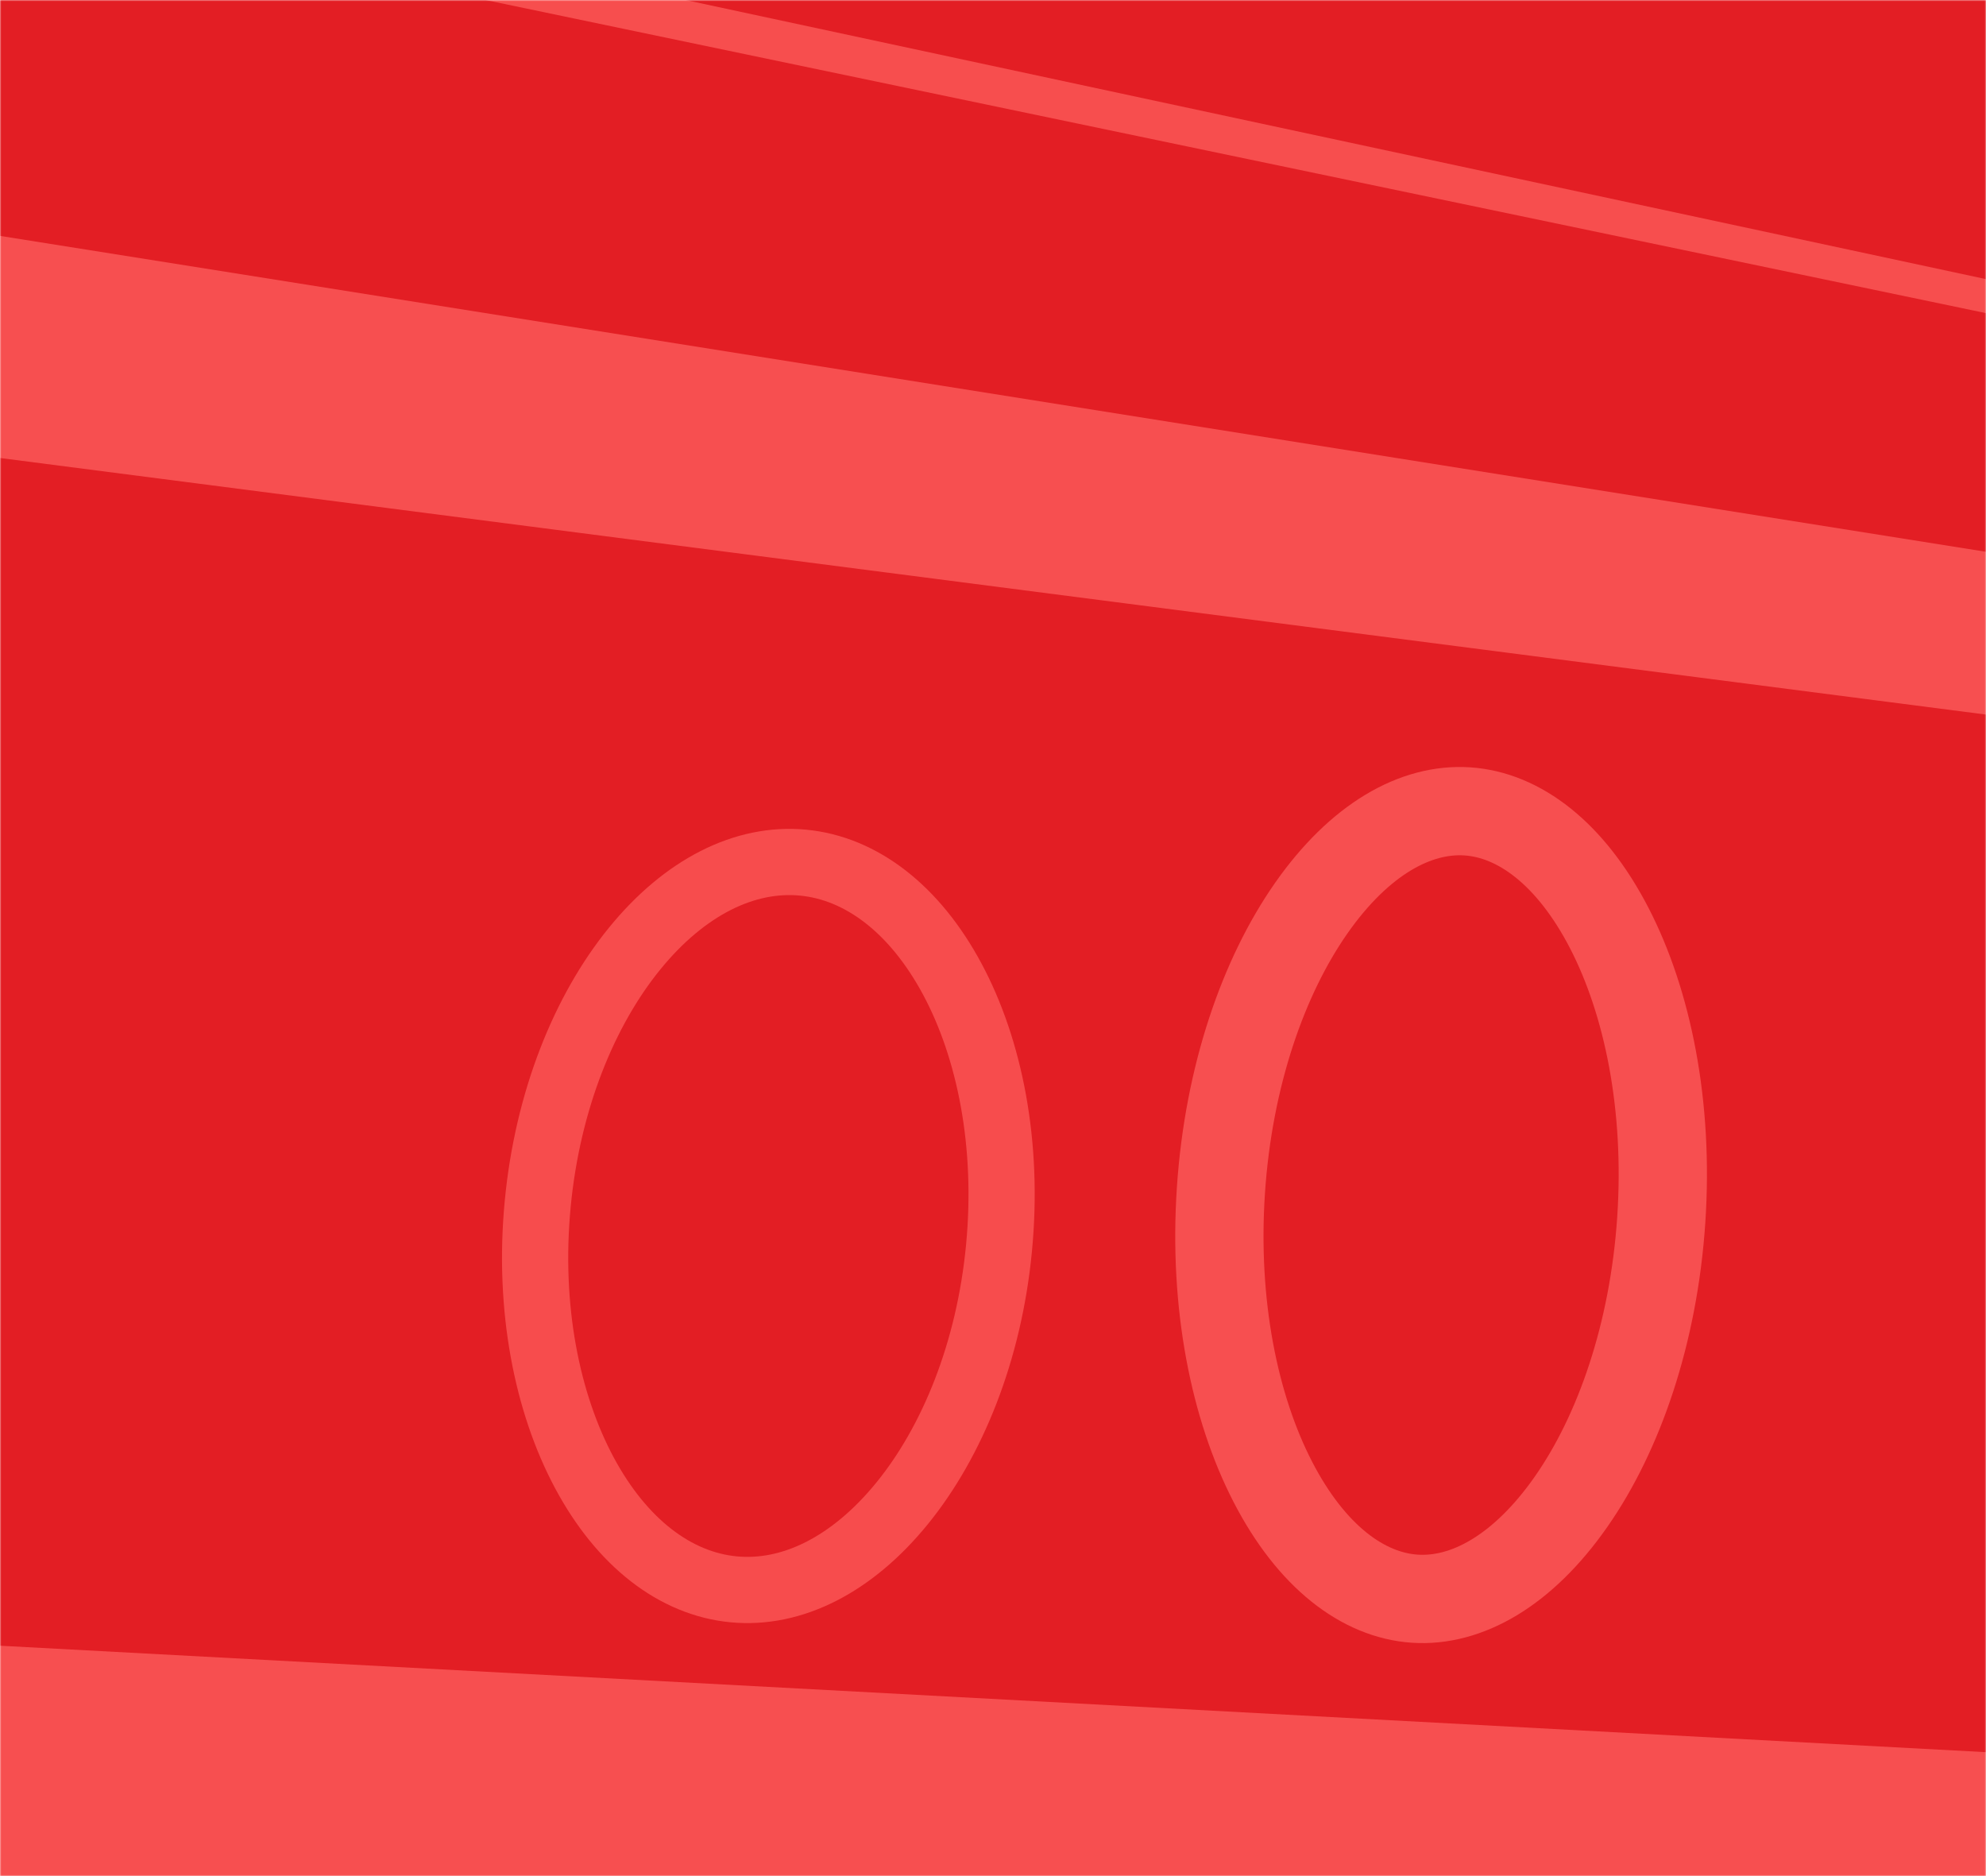 <?xml version="1.0" encoding="UTF-8"?> <svg xmlns="http://www.w3.org/2000/svg" width="720" height="680" viewBox="0 0 720 680" fill="none"> <g clip-path="url(#clip0_525_4080)"> <mask id="mask0_525_4080" style="mask-type:luminance" maskUnits="userSpaceOnUse" x="0" y="0" width="720" height="680"> <path d="M720 0H0V680H720V0Z" fill="white"></path> </mask> <g mask="url(#mask0_525_4080)"> <path d="M0 0H720V680H0V0Z" fill="#E31E24"></path> <path opacity="0.72" d="M602.273 442.107C599.507 483.503 586.892 519.529 569.572 544.315C552.05 569.391 531.608 580.705 512.919 579.457C494.229 578.208 475.474 564.275 461.443 537.091C447.574 510.222 439.863 472.837 442.629 431.442C445.394 390.046 458.01 354.02 475.329 329.234C492.851 304.158 513.293 292.844 531.983 294.093C550.672 295.341 569.428 309.274 583.459 336.458C597.327 363.327 605.038 400.712 602.273 442.107Z" stroke="#FF6361" stroke-width="32"></path> <path opacity="0.72" d="M720 113.499L176 0H248.5L720 101.174V113.499Z" fill="#FF615F"></path> <path opacity="0.72" d="M0 85.5L720 200V259L0 166V85.5Z" fill="#FF6361"></path> <path opacity="0.72" d="M362.178 452.358C358.58 489.999 345.201 522.563 327.11 544.827C308.954 567.171 287.11 578.082 265.969 576.061C244.828 574.04 225.447 559.188 211.853 533.808C198.308 508.52 191.342 474.012 194.94 436.37C198.539 398.729 211.917 366.165 230.008 343.902C248.164 321.558 270.008 310.647 291.149 312.668C312.29 314.689 331.671 329.541 345.265 354.92C358.81 380.208 365.776 414.717 362.178 452.358Z" stroke="#FF5F5D" stroke-width="24"></path> <path opacity="0.72" fill-rule="evenodd" clip-rule="evenodd" d="M720 635.087L0 596.5V680H720V635.087Z" fill="#FF6361"></path> </g> </g> <defs> <clipPath id="clip0_525_4080"> <rect width="720" height="680" fill="white"></rect> </clipPath> </defs> </svg> 